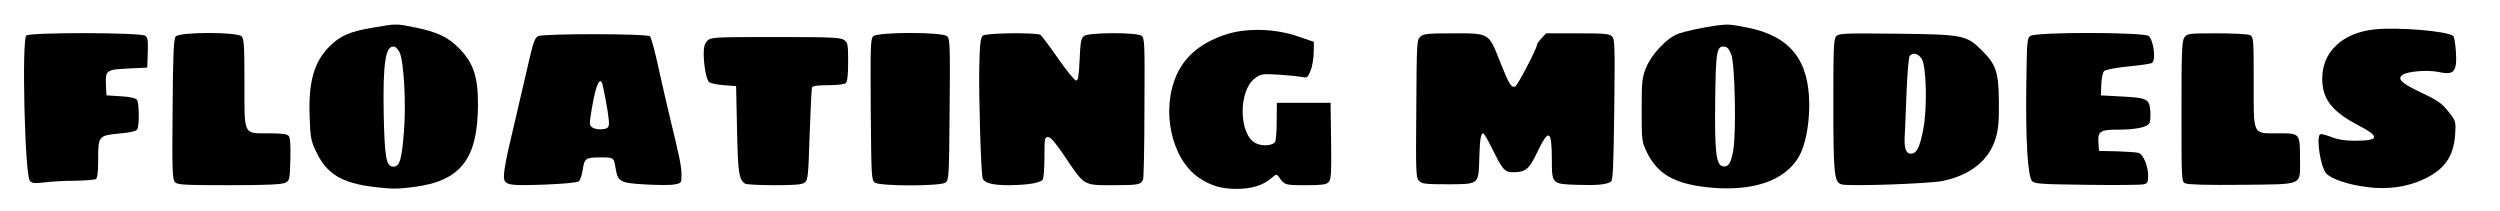 <?xml version="1.0" standalone="no"?>
<!DOCTYPE svg PUBLIC "-//W3C//DTD SVG 20010904//EN"
 "http://www.w3.org/TR/2001/REC-SVG-20010904/DTD/svg10.dtd">
<svg version="1.0" xmlns="http://www.w3.org/2000/svg"
 width="1350pt" height="114pt" viewBox="0 0 1350 114"
 preserveAspectRatio="xMidYMid meet">
<g transform="translate(0,114) scale(0.1,-0.1)"
fill="#000000" stroke="none">
<path d="M2010 990 c-120 -20 -173 -43 -231 -101 -83 -83 -114 -191 -107 -379
4 -115 7 -130 36 -191 57 -119 138 -168 315 -189 89 -11 126 -11 210 0 254 32
347 151 348 442 1 154 -25 231 -105 310 -57 58 -118 86 -231 109 -107 22 -102
22 -235 -1z m148 -133 c23 -48 36 -283 23 -432 -12 -149 -23 -185 -57 -185
-38 0 -47 45 -52 285 -5 277 10 372 57 363 9 -2 22 -16 29 -31z"/>
<path d="M9275 1003 c-81 -11 -184 -33 -219 -48 -60 -25 -139 -111 -167 -180
-22 -55 -24 -74 -24 -230 0 -166 1 -171 28 -227 57 -117 147 -169 323 -189
243 -27 422 33 498 165 34 58 56 169 56 278 0 244 -103 373 -334 419 -91 18
-105 19 -161 12z m74 -158 c20 -54 27 -418 11 -515 -12 -71 -27 -94 -57 -88
-36 7 -44 77 -41 348 3 274 8 304 51 298 15 -2 26 -15 36 -43z"/>
<path d="M12820 981 c-172 -19 -280 -122 -280 -265 0 -112 53 -179 201 -256
113 -59 106 -80 -26 -80 -51 0 -90 6 -125 20 -28 11 -56 18 -61 15 -23 -15 2
-179 33 -212 28 -30 117 -60 219 -73 110 -15 217 0 307 42 113 53 162 123 170
243 4 70 4 71 -37 123 -35 44 -57 60 -147 102 -108 52 -130 73 -100 96 27 19
136 28 196 15 65 -14 86 -4 92 44 5 40 -5 141 -14 150 -26 27 -303 50 -428 36z"/>
<path d="M6630 957 c-136 -42 -227 -114 -275 -219 -87 -191 -31 -454 118 -557
63 -43 121 -61 203 -61 81 0 142 18 187 56 29 25 31 25 44 7 29 -42 32 -43
143 -43 86 0 112 3 124 16 14 14 16 44 14 222 l-3 207 -145 0 -145 0 -1 -103
c0 -56 -4 -106 -10 -111 -20 -19 -69 -21 -104 -4 -90 46 -94 281 -5 349 33 25
39 26 127 21 51 -3 108 -9 126 -12 30 -7 33 -5 48 31 10 22 17 66 18 99 l1 59
-85 29 c-120 42 -272 47 -380 14z"/>
<path d="M142 948 c-25 -25 -8 -752 19 -784 11 -14 24 -15 79 -9 36 5 110 9
165 9 55 1 106 5 113 9 8 6 12 37 12 95 0 141 -1 140 124 152 49 4 81 12 87
21 12 19 11 140 -1 159 -6 10 -33 17 -87 20 l-78 5 -3 55 c-3 81 1 84 120 90
l103 5 3 80 c2 66 0 82 -14 92 -25 18 -624 19 -642 1z"/>
<path d="M949 943 c-11 -13 -15 -92 -17 -393 -3 -337 -1 -379 13 -394 14 -14
52 -16 293 -16 203 0 284 4 302 13 24 12 25 16 28 126 2 75 -1 118 -9 127 -8
10 -37 14 -103 14 -144 0 -136 -16 -136 270 0 204 -2 241 -16 254 -24 24 -335
24 -355 -1z"/>
<path d="M2906 945 c-16 -8 -26 -33 -44 -110 -56 -242 -83 -357 -107 -460 -15
-60 -29 -133 -32 -161 -8 -76 0 -78 215 -71 103 4 180 11 188 18 7 6 16 32 20
57 9 67 16 72 96 72 74 0 72 1 83 -62 11 -69 25 -77 161 -84 66 -4 137 -4 157
0 36 7 37 8 37 51 0 45 -9 92 -60 300 -16 66 -45 192 -64 279 -19 88 -40 164
-46 170 -15 15 -575 15 -604 1z m349 -267 c21 -95 36 -191 33 -210 -2 -18 -10
-24 -38 -26 -19 -2 -43 3 -52 10 -16 12 -16 19 -2 103 22 131 46 181 59 123z"/>
<path d="M4715 944 c-14 -14 -15 -58 -13 -396 3 -362 4 -380 22 -394 28 -20
354 -20 382 0 18 14 19 32 22 394 3 340 2 381 -13 396 -24 24 -375 24 -400 0z"/>
<path d="M5308 948 c-13 -11 -17 -41 -20 -173 -3 -156 9 -564 18 -596 7 -27
51 -39 142 -39 103 1 171 12 183 31 5 8 9 62 9 122 0 100 1 107 20 107 13 0
39 -30 85 -98 114 -169 102 -162 270 -162 134 0 147 3 158 32 3 10 7 185 7
390 2 346 1 373 -16 385 -26 19 -283 18 -310 -1 -16 -12 -20 -31 -24 -128 -4
-88 -8 -113 -19 -113 -8 0 -52 54 -97 119 -46 66 -89 123 -96 128 -22 13 -292
10 -310 -4z"/>
<path d="M7671 943 c-20 -18 -21 -26 -23 -390 -3 -347 -2 -373 15 -390 15 -16
36 -18 152 -18 171 0 169 -2 173 133 3 107 8 142 21 142 5 0 25 -35 46 -77 58
-119 70 -133 115 -133 69 0 88 16 133 112 61 126 77 117 77 -48 0 -127 2 -128
135 -132 108 -4 158 1 184 17 11 7 14 81 18 388 4 345 3 381 -12 396 -14 15
-41 17 -186 17 l-170 0 -24 -26 c-14 -15 -25 -30 -25 -35 0 -20 -105 -221
-118 -226 -21 -9 -33 12 -82 134 -61 156 -57 153 -249 153 -137 0 -162 -2
-180 -17z"/>
<path d="M9916 945 c-14 -15 -16 -56 -16 -368 0 -382 5 -423 46 -433 44 -11
474 4 546 19 149 32 248 111 284 228 15 51 19 92 18 199 -1 158 -15 203 -93
279 -82 81 -100 85 -457 89 -278 3 -313 2 -328 -13z m461 -122 c26 -40 31
-271 8 -385 -18 -93 -36 -128 -65 -128 -27 0 -37 26 -35 85 2 28 6 136 10 240
4 105 12 196 17 203 17 20 46 14 65 -15z"/>
<path d="M10964 946 c-18 -13 -19 -30 -22 -269 -4 -302 8 -491 32 -516 15 -14
54 -16 298 -19 155 -2 292 -1 305 3 19 4 23 12 23 45 0 55 -27 119 -54 125
-11 3 -64 6 -116 8 l-95 2 -3 37 c-6 69 7 78 106 78 95 0 157 13 169 35 5 7 6
36 5 64 -5 67 -17 73 -157 80 l-110 6 2 59 c1 33 8 65 15 72 7 8 63 18 128 25
63 6 122 14 130 19 23 12 11 117 -16 145 -22 22 -610 23 -640 1z"/>
<path d="M11796 938 c-14 -19 -16 -74 -16 -400 0 -368 0 -378 20 -388 14 -7
115 -10 306 -8 340 4 314 -8 314 141 0 137 0 137 -113 137 -146 0 -137 -17
-137 275 0 231 -1 245 -19 255 -11 6 -89 10 -180 10 -154 0 -160 -1 -175 -22z"/>
<path d="M3820 920 c-15 -15 -20 -33 -20 -72 1 -67 14 -136 29 -151 7 -7 42
-14 79 -17 l67 -5 5 -235 c5 -234 10 -270 44 -292 6 -4 77 -8 157 -8 109 0
150 3 164 14 18 13 20 34 27 258 5 133 10 249 13 256 3 8 30 12 88 12 51 0 88
5 95 12 8 8 12 48 12 114 0 95 -2 104 -22 118 -19 14 -72 16 -370 16 -335 0
-349 -1 -368 -20z"/>
</g>
</svg>
